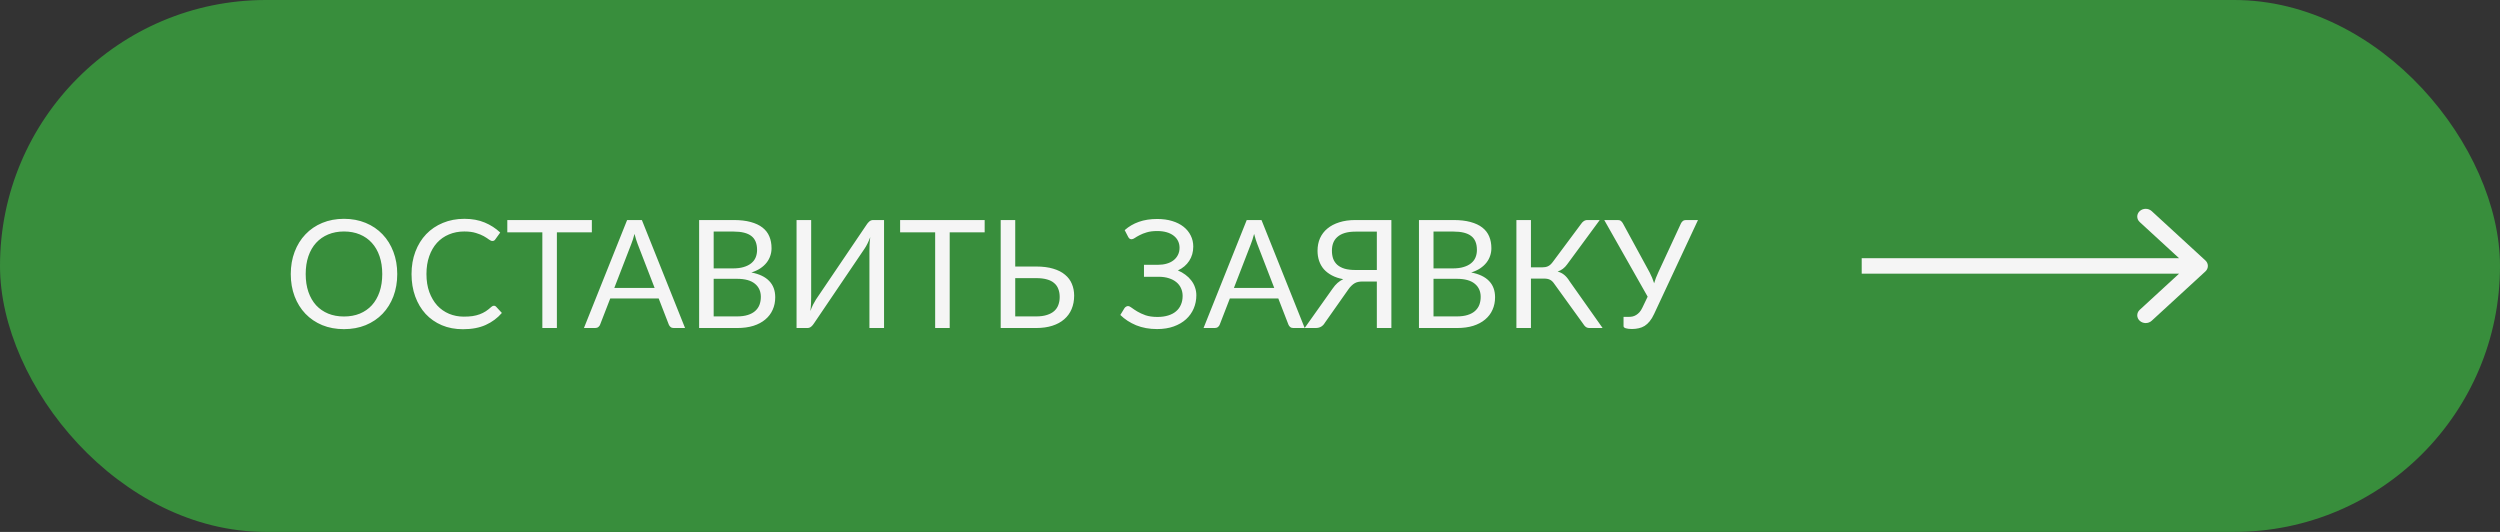 <?xml version="1.0" encoding="UTF-8"?> <svg xmlns="http://www.w3.org/2000/svg" width="282" height="60" viewBox="0 0 282 60" fill="none"><rect x="0" y="0" width="282" height="60" fill="#333333" stroke="none"/><rect width="282" height="60" rx="30" fill="#388E3C"></rect><path d="M44.809 30.914C44.809 31.826 44.665 32.665 44.376 33.43C44.087 34.189 43.679 34.844 43.152 35.394C42.625 35.943 41.99 36.371 41.248 36.677C40.511 36.977 39.695 37.127 38.8 37.127C37.905 37.127 37.089 36.977 36.352 36.677C35.615 36.371 34.983 35.943 34.456 35.394C33.929 34.844 33.522 34.189 33.233 33.43C32.944 32.665 32.799 31.826 32.799 30.914C32.799 30.002 32.944 29.166 33.233 28.407C33.522 27.642 33.929 26.984 34.456 26.434C34.983 25.879 35.615 25.448 36.352 25.142C37.089 24.837 37.905 24.683 38.8 24.683C39.695 24.683 40.511 24.837 41.248 25.142C41.99 25.448 42.625 25.879 43.152 26.434C43.679 26.984 44.087 27.642 44.376 28.407C44.665 29.166 44.809 30.002 44.809 30.914ZM43.118 30.914C43.118 30.166 43.016 29.494 42.812 28.899C42.608 28.305 42.319 27.803 41.945 27.395C41.571 26.981 41.118 26.664 40.585 26.443C40.052 26.222 39.457 26.111 38.8 26.111C38.148 26.111 37.556 26.222 37.023 26.443C36.491 26.664 36.035 26.981 35.655 27.395C35.281 27.803 34.992 28.305 34.788 28.899C34.584 29.494 34.482 30.166 34.482 30.914C34.482 31.662 34.584 32.334 34.788 32.928C34.992 33.518 35.281 34.019 35.655 34.433C36.035 34.841 36.491 35.156 37.023 35.377C37.556 35.592 38.148 35.7 38.8 35.7C39.457 35.7 40.052 35.592 40.585 35.377C41.118 35.156 41.571 34.841 41.945 34.433C42.319 34.019 42.608 33.518 42.812 32.928C43.016 32.334 43.118 31.662 43.118 30.914ZM55.72 34.484C55.81 34.484 55.89 34.521 55.958 34.594L56.612 35.3C56.114 35.878 55.507 36.328 54.793 36.651C54.085 36.974 53.226 37.136 52.218 37.136C51.345 37.136 50.552 36.986 49.838 36.685C49.124 36.38 48.515 35.955 48.01 35.41C47.506 34.861 47.115 34.203 46.837 33.438C46.56 32.673 46.421 31.832 46.421 30.914C46.421 29.996 46.565 29.154 46.854 28.39C47.143 27.625 47.548 26.967 48.07 26.418C48.597 25.868 49.226 25.443 49.957 25.142C50.688 24.837 51.495 24.683 52.379 24.683C53.246 24.683 54.011 24.822 54.674 25.1C55.337 25.378 55.921 25.755 56.425 26.23L55.881 26.987C55.847 27.044 55.802 27.092 55.745 27.131C55.694 27.166 55.623 27.183 55.533 27.183C55.431 27.183 55.306 27.129 55.159 27.021C55.011 26.908 54.819 26.783 54.581 26.647C54.343 26.511 54.045 26.389 53.688 26.282C53.331 26.168 52.892 26.111 52.371 26.111C51.742 26.111 51.167 26.222 50.645 26.443C50.124 26.658 49.673 26.973 49.294 27.387C48.92 27.8 48.628 28.305 48.418 28.899C48.209 29.494 48.104 30.166 48.104 30.914C48.104 31.673 48.211 32.35 48.427 32.946C48.648 33.541 48.945 34.045 49.319 34.459C49.699 34.867 50.144 35.178 50.654 35.394C51.169 35.609 51.725 35.717 52.32 35.717C52.682 35.717 53.008 35.697 53.297 35.657C53.592 35.612 53.861 35.544 54.105 35.453C54.354 35.362 54.584 35.249 54.793 35.113C55.009 34.971 55.221 34.804 55.431 34.611C55.527 34.526 55.623 34.484 55.72 34.484ZM66.761 26.205H62.817V37H61.176V26.205H57.224V24.82H66.761V26.205ZM73.841 32.478L71.928 27.523C71.872 27.375 71.812 27.205 71.75 27.012C71.688 26.814 71.628 26.605 71.572 26.384C71.453 26.843 71.331 27.225 71.206 27.531L69.293 32.478H73.841ZM77.275 37H76C75.853 37 75.734 36.963 75.643 36.889C75.552 36.816 75.484 36.722 75.439 36.609L74.3 33.668H68.835L67.695 36.609C67.662 36.711 67.596 36.802 67.5 36.881C67.404 36.96 67.282 37 67.135 37H65.868L70.739 24.82H72.404L77.275 37ZM83.137 35.691C83.607 35.691 84.012 35.637 84.352 35.529C84.692 35.422 84.97 35.272 85.185 35.079C85.406 34.881 85.568 34.648 85.67 34.382C85.772 34.11 85.823 33.812 85.823 33.489C85.823 32.861 85.599 32.365 85.151 32.002C84.704 31.634 84.032 31.45 83.137 31.45H80.502V35.691H83.137ZM80.502 26.12V30.276H82.678C83.142 30.276 83.545 30.226 83.885 30.123C84.23 30.021 84.514 29.88 84.735 29.698C84.961 29.517 85.129 29.299 85.236 29.044C85.344 28.783 85.398 28.5 85.398 28.194C85.398 27.474 85.182 26.95 84.752 26.622C84.321 26.287 83.652 26.12 82.746 26.12H80.502ZM82.746 24.82C83.494 24.82 84.137 24.893 84.675 25.041C85.219 25.188 85.664 25.398 86.01 25.669C86.361 25.942 86.619 26.276 86.783 26.672C86.948 27.064 87.03 27.506 87.03 27.998C87.03 28.299 86.981 28.588 86.885 28.866C86.794 29.137 86.656 29.392 86.469 29.631C86.282 29.869 86.044 30.084 85.755 30.276C85.471 30.463 85.137 30.616 84.752 30.735C85.647 30.905 86.319 31.226 86.766 31.696C87.219 32.161 87.446 32.773 87.446 33.532C87.446 34.048 87.35 34.518 87.157 34.943C86.97 35.368 86.692 35.733 86.324 36.039C85.962 36.346 85.514 36.584 84.981 36.754C84.448 36.918 83.842 37 83.162 37H78.861V24.82H82.746ZM99.72 24.82V37H98.071V28.347C98.071 28.103 98.077 27.851 98.088 27.59C98.099 27.324 98.125 27.044 98.164 26.749C98.068 27.004 97.966 27.242 97.858 27.463C97.751 27.684 97.64 27.877 97.527 28.041L91.815 36.481C91.736 36.612 91.634 36.731 91.509 36.839C91.384 36.946 91.24 37 91.075 37H89.851V24.82H91.5V33.481C91.5 33.725 91.495 33.98 91.483 34.246C91.472 34.507 91.447 34.787 91.407 35.087C91.503 34.827 91.605 34.586 91.713 34.365C91.826 34.144 91.937 33.949 92.044 33.779L97.756 25.338C97.836 25.208 97.938 25.089 98.062 24.981C98.187 24.873 98.332 24.82 98.496 24.82H99.72ZM111.07 26.205H107.126V37H105.486V26.205H101.533V24.82H111.07V26.205ZM116.881 35.691C117.352 35.691 117.754 35.637 118.088 35.529C118.428 35.422 118.703 35.275 118.913 35.087C119.128 34.895 119.284 34.665 119.38 34.399C119.482 34.127 119.533 33.83 119.533 33.507C119.533 33.166 119.482 32.866 119.38 32.605C119.284 32.339 119.128 32.115 118.913 31.934C118.703 31.747 118.431 31.608 118.097 31.517C117.762 31.421 117.36 31.373 116.89 31.373H114.518V35.691H116.881ZM116.89 30.064C117.632 30.064 118.272 30.146 118.811 30.311C119.349 30.469 119.791 30.696 120.137 30.991C120.488 31.279 120.746 31.625 120.91 32.028C121.08 32.43 121.165 32.869 121.165 33.345C121.165 33.906 121.069 34.413 120.876 34.867C120.689 35.314 120.412 35.697 120.043 36.014C119.681 36.331 119.233 36.575 118.7 36.745C118.168 36.915 117.561 37 116.881 37H112.878V24.82H114.518V30.064H116.89ZM126.865 25.959C127.324 25.55 127.856 25.239 128.463 25.023C129.069 24.808 129.757 24.701 130.528 24.701C131.157 24.701 131.721 24.777 132.22 24.93C132.724 25.083 133.152 25.298 133.503 25.576C133.854 25.854 134.124 26.182 134.311 26.562C134.503 26.942 134.6 27.358 134.6 27.811C134.6 28.424 134.447 28.962 134.141 29.427C133.84 29.891 133.415 30.251 132.866 30.506C133.177 30.636 133.461 30.798 133.716 30.991C133.971 31.177 134.189 31.39 134.37 31.628C134.557 31.866 134.699 32.127 134.795 32.41C134.897 32.693 134.948 32.991 134.948 33.303C134.948 33.835 134.849 34.334 134.651 34.798C134.452 35.263 134.163 35.668 133.784 36.014C133.41 36.354 132.948 36.623 132.398 36.822C131.848 37.02 131.222 37.119 130.52 37.119C129.647 37.119 128.862 36.977 128.165 36.694C127.468 36.405 126.87 36.017 126.372 35.529L126.848 34.748C126.893 34.685 126.95 34.634 127.018 34.594C127.086 34.549 127.159 34.526 127.239 34.526C127.358 34.526 127.499 34.592 127.664 34.722C127.828 34.847 128.038 34.986 128.293 35.139C128.548 35.291 128.856 35.433 129.219 35.563C129.587 35.688 130.035 35.751 130.562 35.751C131.01 35.751 131.409 35.697 131.761 35.589C132.118 35.481 132.415 35.325 132.653 35.121C132.897 34.917 133.081 34.668 133.206 34.373C133.336 34.079 133.401 33.747 133.401 33.379C133.401 33.062 133.339 32.77 133.214 32.504C133.095 32.237 132.919 32.011 132.687 31.823C132.455 31.631 132.171 31.483 131.837 31.381C131.503 31.274 131.126 31.22 130.707 31.22H129.041V29.869H130.639C130.984 29.869 131.304 29.826 131.599 29.741C131.899 29.656 132.154 29.531 132.364 29.367C132.579 29.203 132.747 29.002 132.866 28.764C132.99 28.526 133.053 28.253 133.053 27.948C133.053 27.67 132.996 27.415 132.883 27.183C132.769 26.95 132.605 26.752 132.39 26.587C132.174 26.418 131.911 26.287 131.599 26.197C131.287 26.106 130.933 26.061 130.537 26.061C130.078 26.061 129.687 26.109 129.364 26.205C129.041 26.301 128.769 26.409 128.548 26.528C128.327 26.641 128.145 26.746 128.004 26.843C127.868 26.939 127.749 26.987 127.647 26.987C127.556 26.987 127.482 26.967 127.426 26.927C127.369 26.888 127.315 26.823 127.264 26.732L126.865 25.959ZM143.734 32.478L141.821 27.523C141.764 27.375 141.705 27.205 141.643 27.012C141.58 26.814 141.521 26.605 141.464 26.384C141.345 26.843 141.223 27.225 141.099 27.531L139.186 32.478H143.734ZM147.168 37H145.893C145.745 37 145.626 36.963 145.536 36.889C145.445 36.816 145.377 36.722 145.332 36.609L144.193 33.668H138.727L137.588 36.609C137.554 36.711 137.489 36.802 137.393 36.881C137.296 36.96 137.174 37 137.027 37H135.761L140.631 24.82H142.297L147.168 37ZM155.307 30.455V26.128H152.893C152.423 26.128 152.021 26.18 151.686 26.282C151.352 26.384 151.077 26.531 150.862 26.724C150.646 26.91 150.488 27.137 150.386 27.404C150.289 27.664 150.241 27.956 150.241 28.279C150.241 28.619 150.289 28.925 150.386 29.197C150.488 29.463 150.644 29.69 150.853 29.877C151.069 30.064 151.343 30.209 151.678 30.311C152.018 30.407 152.423 30.455 152.893 30.455H155.307ZM156.948 37H155.307V31.756H153.65C153.497 31.756 153.352 31.77 153.216 31.798C153.086 31.821 152.958 31.866 152.834 31.934C152.709 32.002 152.584 32.096 152.46 32.215C152.335 32.328 152.21 32.475 152.086 32.657L149.442 36.413C149.34 36.595 149.201 36.739 149.026 36.847C148.85 36.949 148.643 37 148.405 37H147.164L150.318 32.554C150.658 32.056 151.057 31.702 151.516 31.492C151.029 31.401 150.604 31.26 150.241 31.067C149.879 30.874 149.575 30.642 149.332 30.37C149.094 30.092 148.915 29.778 148.796 29.427C148.677 29.075 148.618 28.695 148.618 28.288C148.618 27.766 148.711 27.293 148.898 26.868C149.091 26.443 149.369 26.08 149.731 25.78C150.1 25.474 150.547 25.239 151.074 25.075C151.607 24.904 152.213 24.82 152.893 24.82H156.948V37ZM164.335 35.691C164.805 35.691 165.21 35.637 165.55 35.529C165.89 35.422 166.168 35.272 166.383 35.079C166.604 34.881 166.766 34.648 166.868 34.382C166.97 34.11 167.021 33.812 167.021 33.489C167.021 32.861 166.797 32.365 166.349 32.002C165.902 31.634 165.23 31.45 164.335 31.45H161.7V35.691H164.335ZM161.7 26.12V30.276H163.876C164.341 30.276 164.743 30.226 165.083 30.123C165.429 30.021 165.712 29.88 165.933 29.698C166.16 29.517 166.327 29.299 166.434 29.044C166.542 28.783 166.596 28.5 166.596 28.194C166.596 27.474 166.381 26.95 165.95 26.622C165.519 26.287 164.851 26.12 163.944 26.12H161.7ZM163.944 24.82C164.692 24.82 165.335 24.893 165.873 25.041C166.417 25.188 166.862 25.398 167.208 25.669C167.559 25.942 167.817 26.276 167.981 26.672C168.146 27.064 168.228 27.506 168.228 27.998C168.228 28.299 168.18 28.588 168.083 28.866C167.993 29.137 167.854 29.392 167.667 29.631C167.48 29.869 167.242 30.084 166.953 30.276C166.67 30.463 166.335 30.616 165.95 30.735C166.845 30.905 167.517 31.226 167.964 31.696C168.418 32.161 168.644 32.773 168.644 33.532C168.644 34.048 168.548 34.518 168.355 34.943C168.168 35.368 167.891 35.733 167.522 36.039C167.16 36.346 166.712 36.584 166.179 36.754C165.647 36.918 165.04 37 164.36 37H160.059V24.82H163.944ZM180.774 37H179.295C179.13 37 178.989 36.958 178.87 36.873C178.756 36.782 178.649 36.651 178.547 36.481L175.325 32.019C175.178 31.798 175.019 31.645 174.849 31.56C174.679 31.469 174.447 31.424 174.152 31.424H172.69V37H171.05V24.82H172.69V30.157H173.957C174.212 30.157 174.427 30.118 174.603 30.038C174.784 29.959 174.962 29.803 175.138 29.571L178.326 25.287C178.411 25.151 178.513 25.041 178.632 24.956C178.756 24.865 178.901 24.82 179.065 24.82H180.451L176.77 29.826C176.492 30.217 176.135 30.486 175.699 30.634C175.999 30.713 176.252 30.84 176.456 31.016C176.665 31.186 176.864 31.424 177.051 31.73L180.774 37ZM191.533 24.82L186.586 35.41C186.433 35.745 186.266 36.023 186.084 36.243C185.909 36.459 185.719 36.632 185.515 36.762C185.311 36.887 185.09 36.974 184.852 37.026C184.614 37.082 184.359 37.111 184.087 37.111C183.781 37.111 183.546 37.082 183.381 37.026C183.217 36.974 183.135 36.895 183.135 36.788V35.742H183.73C183.872 35.742 184.013 35.728 184.155 35.7C184.297 35.666 184.433 35.609 184.563 35.529C184.693 35.45 184.818 35.345 184.937 35.215C185.056 35.079 185.164 34.909 185.26 34.705L185.855 33.464L180.959 24.82H182.497C182.645 24.82 182.761 24.856 182.846 24.93C182.931 24.998 183.005 25.089 183.067 25.202L186.076 30.727C186.286 31.129 186.456 31.537 186.586 31.951C186.648 31.747 186.716 31.543 186.79 31.339C186.869 31.135 186.957 30.931 187.053 30.727L189.612 25.202C189.657 25.106 189.725 25.018 189.816 24.939C189.912 24.859 190.031 24.82 190.173 24.82H191.533Z" fill="#F5F5F5"></path><g clip-path="url(#clip0_385_5801)"><path d="M248.769 29.379C249.141 29.721 249.141 30.275 248.769 30.617L242.708 36.185C242.336 36.527 241.733 36.527 241.361 36.185C240.989 35.844 240.989 35.29 241.361 34.948L246.748 29.998L241.361 25.048C240.989 24.707 240.989 24.153 241.361 23.811C241.733 23.469 242.336 23.469 242.708 23.811L248.769 29.379ZM210 29.123H248.095V30.873H210L210 29.123Z" fill="#F5F5F5"></path></g><defs><clipPath id="clip0_385_5801"><rect width="40" height="14" fill="white" transform="translate(210 23)"></rect></clipPath></defs></svg> 
